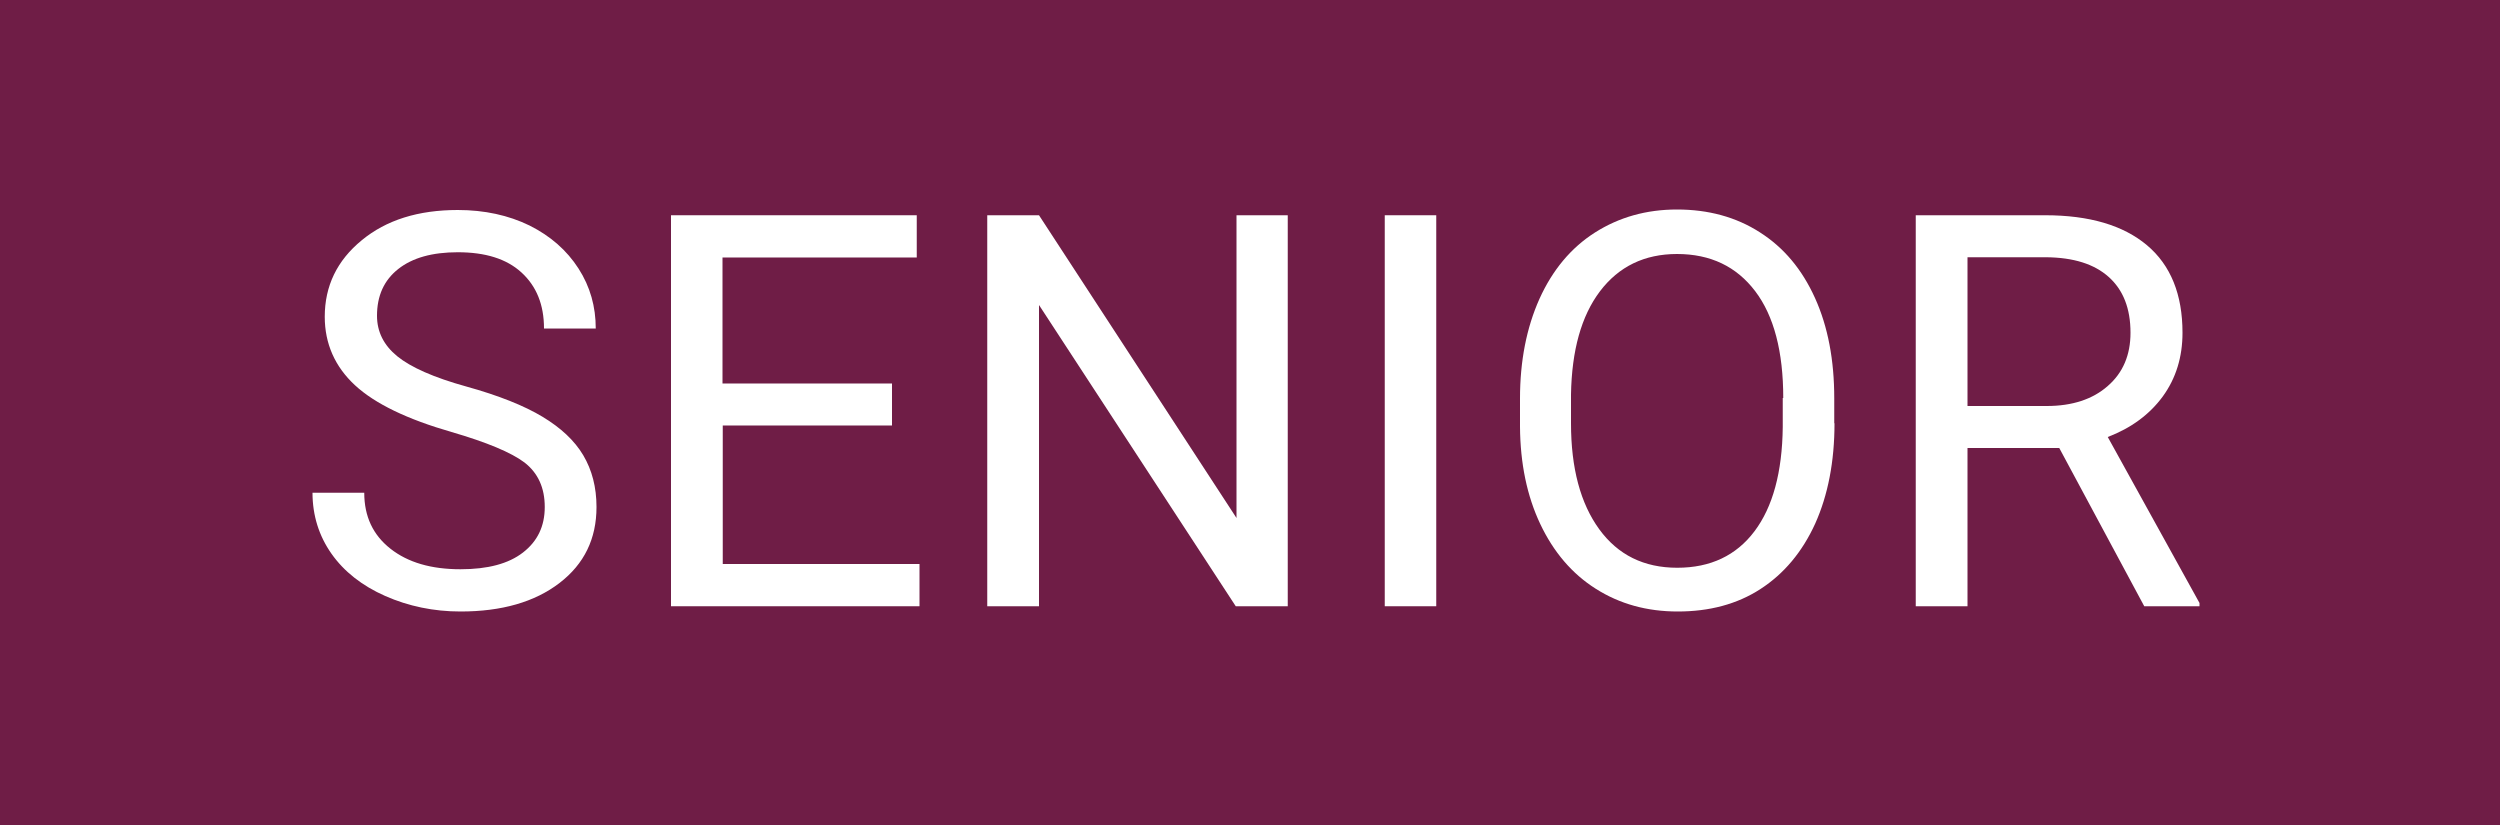 <?xml version="1.0" encoding="utf-8"?>
<!-- Generator: Adobe Illustrator 25.0.0, SVG Export Plug-In . SVG Version: 6.00 Build 0)  -->
<svg version="1.1" id="Ebene_1" xmlns="http://www.w3.org/2000/svg" xmlns:xlink="http://www.w3.org/1999/xlink" x="0px" y="0px"
	 viewBox="0 0 100 33" style="enable-background:new 0 0 100 33;" xml:space="preserve">
<style type="text/css">
	.st0{fill:#6F1D46;}
	.st1{fill:#FFFFFF;}
</style>
<rect x="0" class="st0" width="100" height="33"/>
<g>
	<path class="st1" d="M18.06,17.28c-1.77-0.51-3.06-1.13-3.86-1.87s-1.21-1.66-1.21-2.74c0-1.23,0.49-2.25,1.48-3.06
		c0.98-0.81,2.26-1.21,3.84-1.21c1.07,0,2.03,0.21,2.87,0.62c0.84,0.42,1.49,0.99,1.96,1.72s0.69,1.53,0.69,2.4h-2.07
		c0-0.95-0.3-1.69-0.9-2.24s-1.45-0.81-2.55-0.81c-1.02,0-1.81,0.22-2.38,0.67c-0.57,0.45-0.85,1.07-0.85,1.87
		c0,0.64,0.27,1.18,0.81,1.62c0.54,0.44,1.46,0.85,2.76,1.21s2.32,0.77,3.05,1.21c0.73,0.44,1.28,0.95,1.63,1.54
		s0.53,1.28,0.53,2.07c0,1.27-0.49,2.28-1.48,3.04c-0.99,0.76-2.31,1.14-3.96,1.14c-1.07,0-2.08-0.21-3.01-0.62
		c-0.93-0.41-1.65-0.98-2.15-1.69s-0.76-1.53-0.76-2.44h2.07c0,0.95,0.35,1.69,1.05,2.24c0.7,0.55,1.63,0.82,2.8,0.82
		c1.09,0,1.92-0.22,2.5-0.67s0.87-1.05,0.87-1.82s-0.27-1.36-0.81-1.78C20.45,18.1,19.47,17.69,18.06,17.28z"/>
	<path class="st1" d="M35.69,17.02h-6.78v5.54h7.87v1.69h-9.94V8.61h9.83v1.69h-7.77v5.04h6.78V17.02z"/>
	<path class="st1" d="M51.5,24.25h-2.07L41.56,12.2v12.05h-2.07V8.61h2.07l7.9,12.11V8.61h2.05V24.25z"/>
	<path class="st1" d="M57.45,24.25h-2.06V8.61h2.06V24.25z"/>
	<path class="st1" d="M73.38,16.93c0,1.53-0.26,2.87-0.77,4.01c-0.52,1.14-1.25,2.01-2.19,2.62s-2.05,0.9-3.31,0.9
		c-1.23,0-2.32-0.3-3.28-0.91c-0.95-0.6-1.69-1.47-2.22-2.59c-0.53-1.12-0.8-2.42-0.81-3.89v-1.13c0-1.5,0.26-2.83,0.78-3.99
		c0.52-1.15,1.26-2.04,2.22-2.65c0.96-0.61,2.05-0.92,3.28-0.92c1.25,0,2.36,0.3,3.31,0.91c0.96,0.61,1.69,1.48,2.21,2.63
		s0.77,2.49,0.77,4.01V16.93z M71.33,15.92c0-1.85-0.37-3.28-1.12-4.27c-0.75-0.99-1.79-1.49-3.13-1.49c-1.3,0-2.33,0.5-3.08,1.49
		c-0.75,0.99-1.13,2.37-1.16,4.13v1.15c0,1.8,0.38,3.21,1.13,4.24c0.75,1.03,1.79,1.54,3.12,1.54c1.33,0,2.36-0.49,3.09-1.46
		c0.73-0.97,1.11-2.36,1.13-4.17V15.92z"/>
	<path class="st1" d="M82.37,17.92H78.7v6.33h-2.07V8.61h5.18c1.76,0,3.12,0.4,4.07,1.2c0.95,0.8,1.42,1.97,1.42,3.5
		c0,0.97-0.26,1.82-0.79,2.55c-0.53,0.72-1.26,1.26-2.2,1.62l3.67,6.64v0.13h-2.21L82.37,17.92z M78.7,16.24h3.17
		c1.02,0,1.84-0.27,2.44-0.8c0.61-0.53,0.91-1.24,0.91-2.13c0-0.97-0.29-1.71-0.87-2.23c-0.58-0.52-1.41-0.78-2.5-0.79H78.7V16.24z"
		/>
</g>
</svg>
